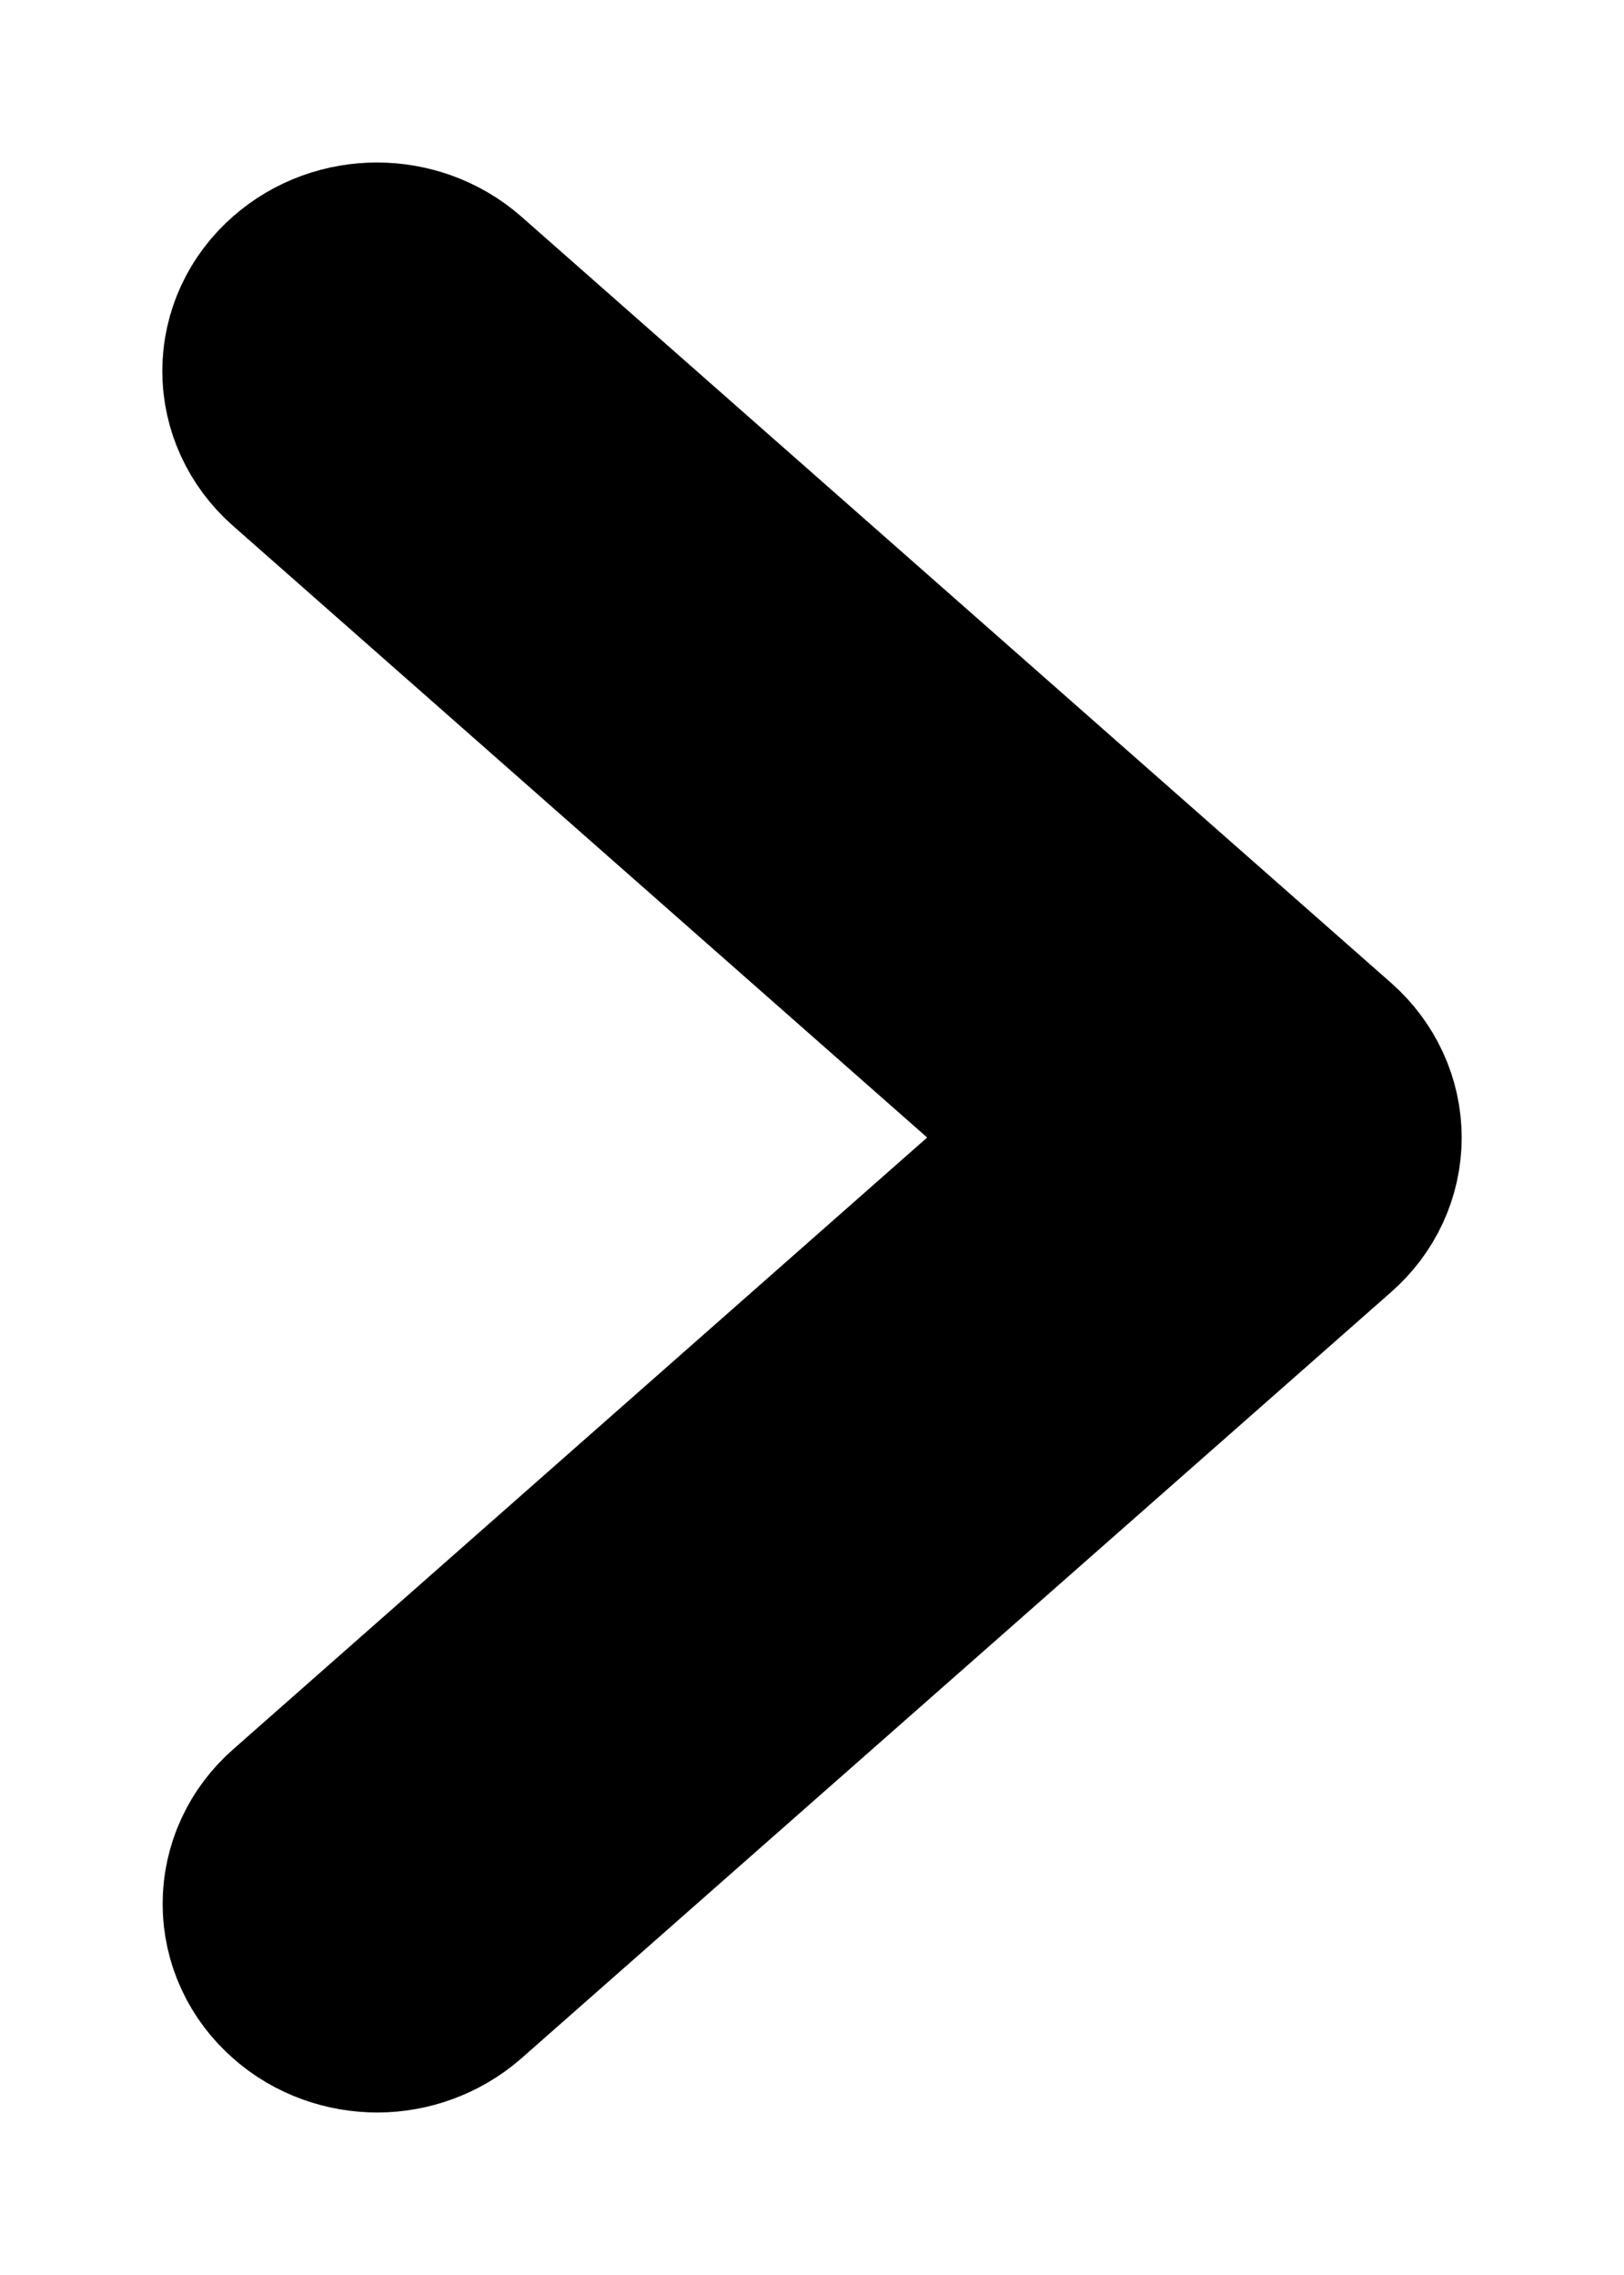 <?xml version="1.0" encoding="UTF-8"?>
<svg width="5px" height="7px" viewBox="0 0 5 7" version="1.1" xmlns="http://www.w3.org/2000/svg" xmlns:xlink="http://www.w3.org/1999/xlink">
    <!-- Generator: Sketch 52.5 (67469) - http://www.bohemiancoding.com/sketch -->
    <title>back</title>
    <desc>Created with Sketch.</desc>
    <g id="Page-1" stroke="none" stroke-width="1" fill="none" fill-rule="evenodd">
        <g id="08-product_beauty" transform="translate(-434, -1963)" fill="#000000" stroke="#000000">
            <g id="back" transform="translate(436.5, 1966.5) scale(-1, 1) translate(-436.5, -1966.5) translate(435, 1964)">
                <path d="M0.389,2.5 L2.953,0.242 C3.016,0.186 3.016,0.097 2.953,0.042 C2.89,-0.014 2.789,-0.014 2.725,0.042 L0.047,2.4 C-0.016,2.456 -0.016,2.545 0.047,2.6 L2.725,4.958 C2.756,4.985 2.798,5 2.838,5 C2.879,5 2.921,4.986 2.952,4.958 C3.015,4.903 3.015,4.813 2.952,4.758 L0.389,2.5 Z" id="Path"></path>
            </g>
        </g>
    </g>
</svg>